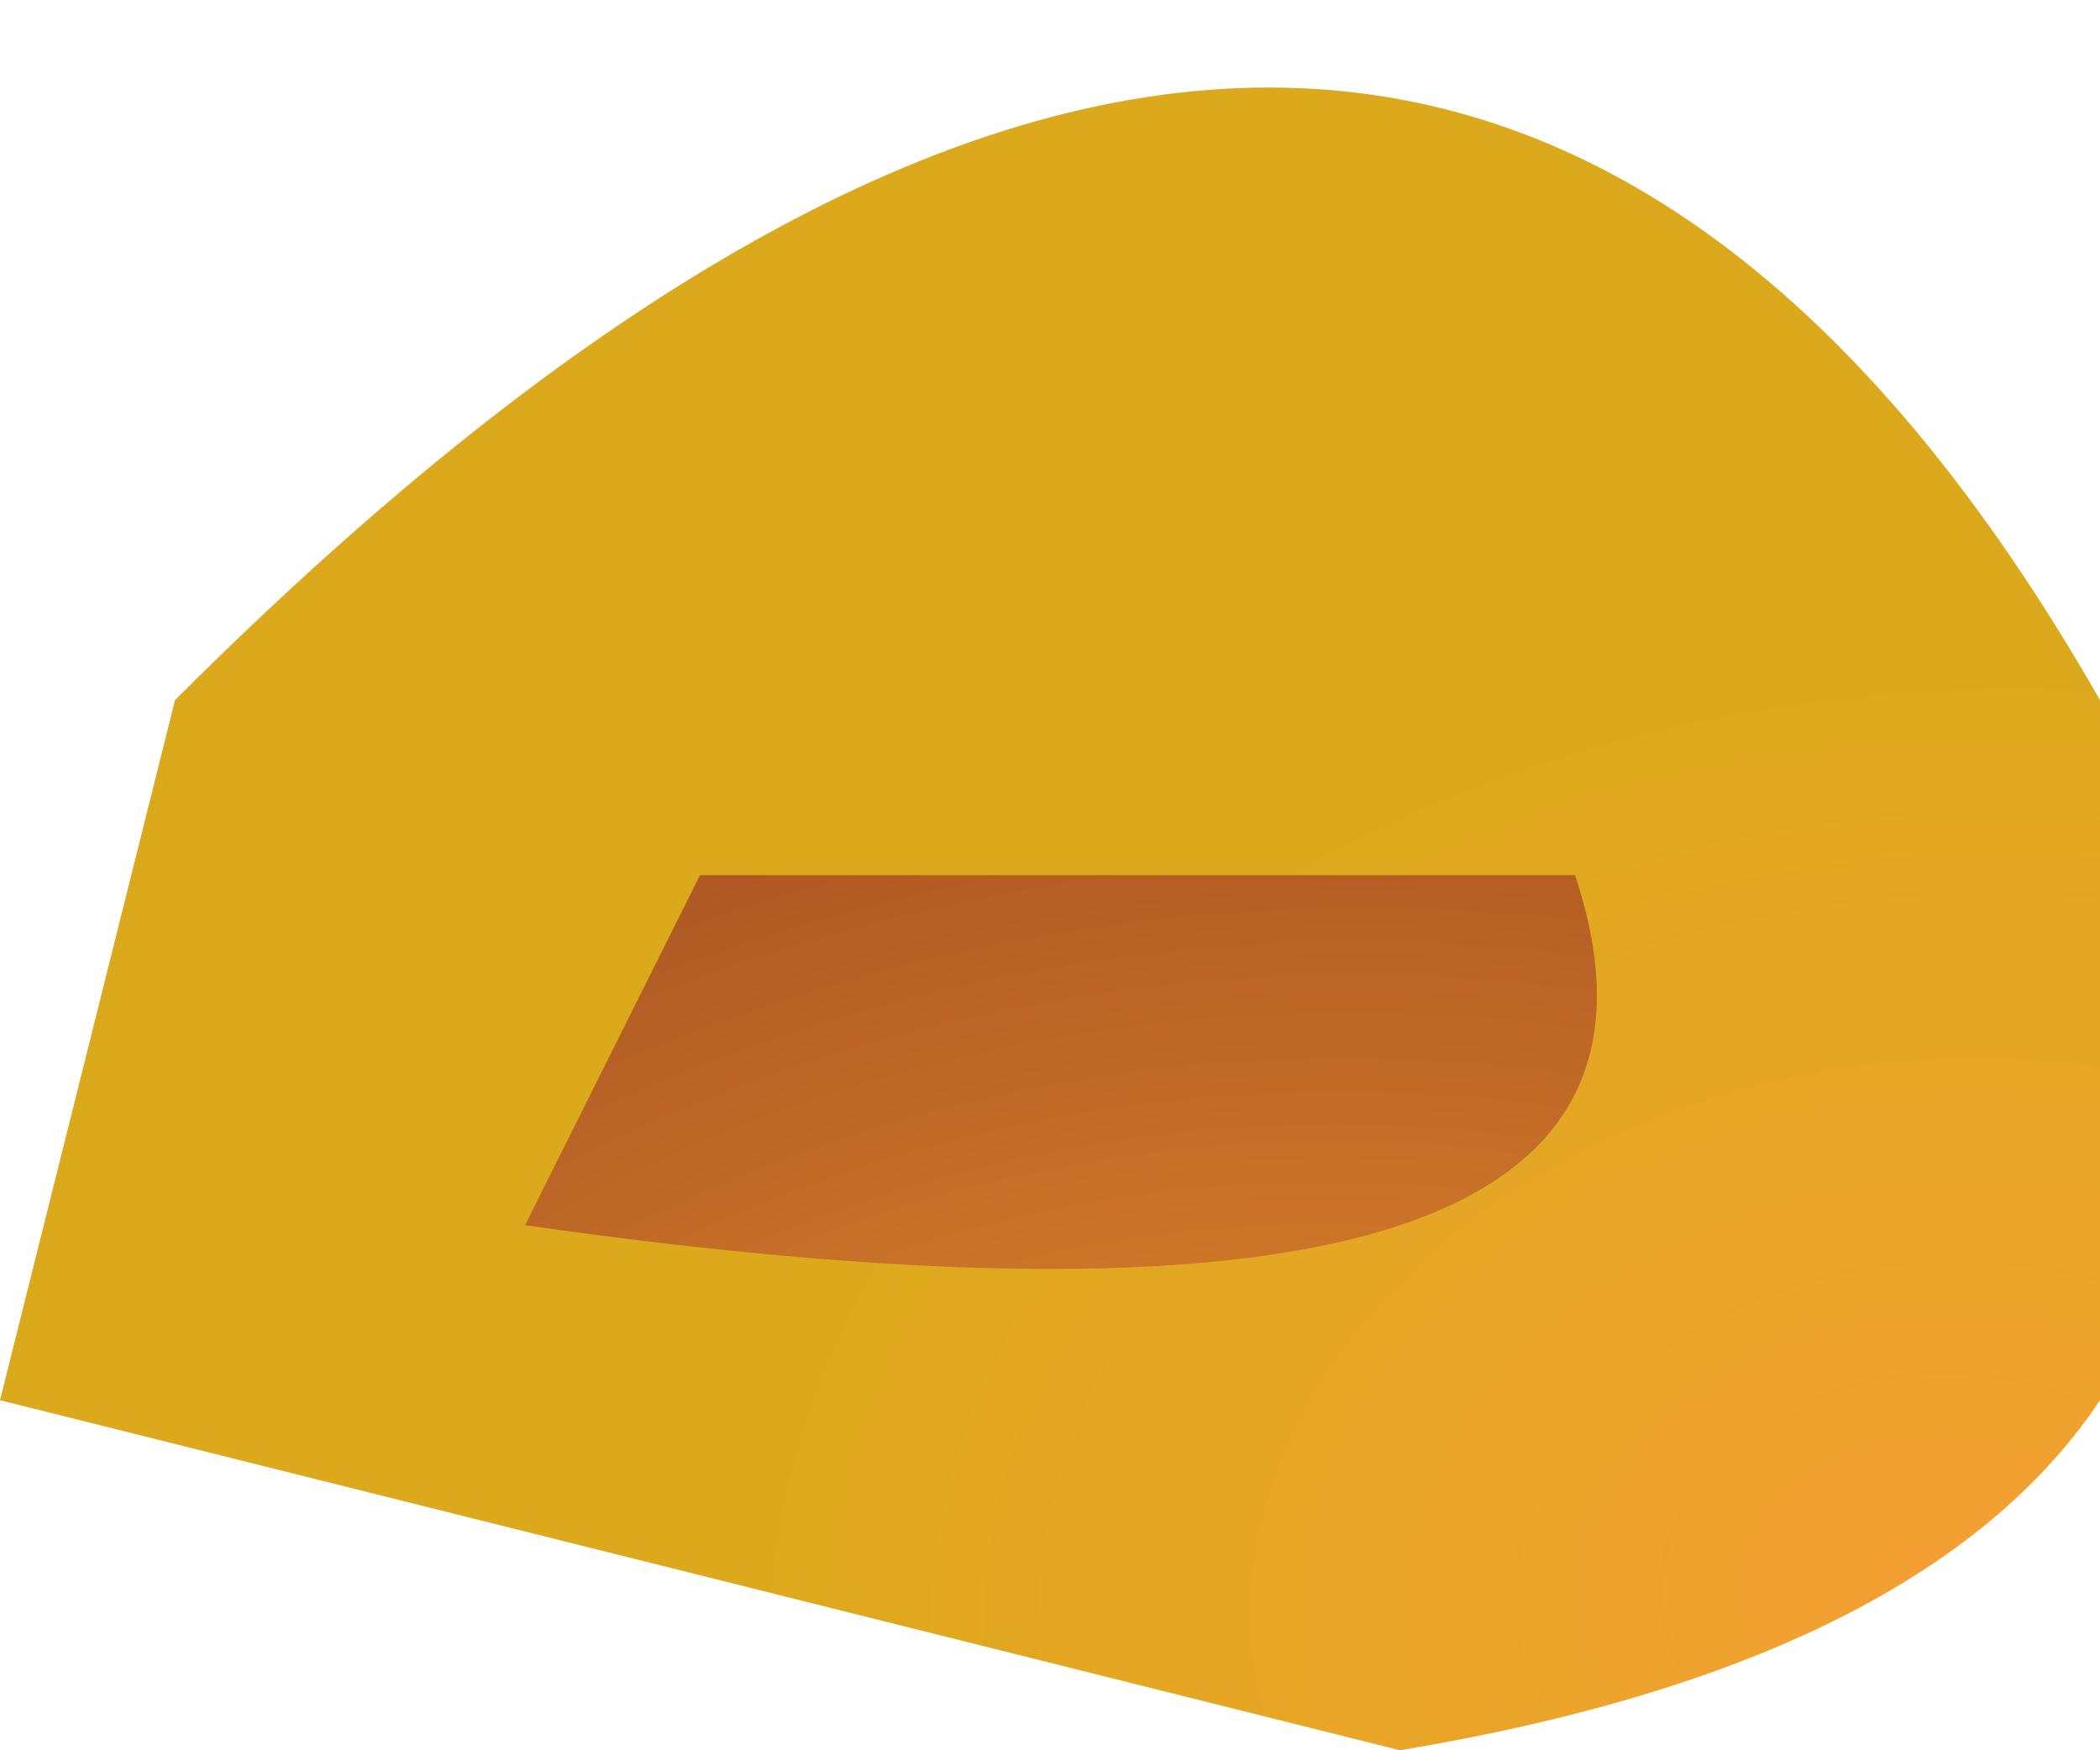 <?xml version="1.0" encoding="UTF-8" standalone="no"?>
<svg xmlns:xlink="http://www.w3.org/1999/xlink" height="0.5px" width="0.6px" xmlns="http://www.w3.org/2000/svg">
  <g transform="matrix(1.0, 0.0, 0.0, 1.0, -556.1, -431.95)">
    <path d="M556.1 432.35 L556.15 432.15 Q556.5 431.8 556.7 432.15 556.8 432.4 556.5 432.45 L556.1 432.35" fill="url(#gradient0)" fill-rule="evenodd" stroke="none"/>
    <path d="M556.25 432.3 L556.3 432.2 556.55 432.2 Q556.6 432.35 556.25 432.3" fill="url(#gradient1)" fill-rule="evenodd" stroke="none"/>
  </g>
  <defs>
    <radialGradient cx="0" cy="0" gradientTransform="matrix(-4.0E-4, 1.0E-4, -1.0E-4, -3.0E-4, 556.65, 432.4)" gradientUnits="userSpaceOnUse" id="gradient0" r="819.2" spreadMethod="pad">
      <stop offset="0.0" stop-color="#f49f33"/>
      <stop offset="0.322" stop-color="#eca42b"/>
      <stop offset="1.0" stop-color="#dda91c"/>
    </radialGradient>
    <radialGradient cx="0" cy="0" gradientTransform="matrix(-7.0E-4, 2.0E-4, -2.0E-4, -5.0E-4, 556.45, 432.5)" gradientUnits="userSpaceOnUse" id="gradient1" r="819.2" spreadMethod="pad">
      <stop offset="0.0" stop-color="#f49f33"/>
      <stop offset="0.157" stop-color="#e58f2d"/>
      <stop offset="0.729" stop-color="#b15a24"/>
      <stop offset="1.0" stop-color="#9c4824"/>
    </radialGradient>
  </defs>
</svg>
